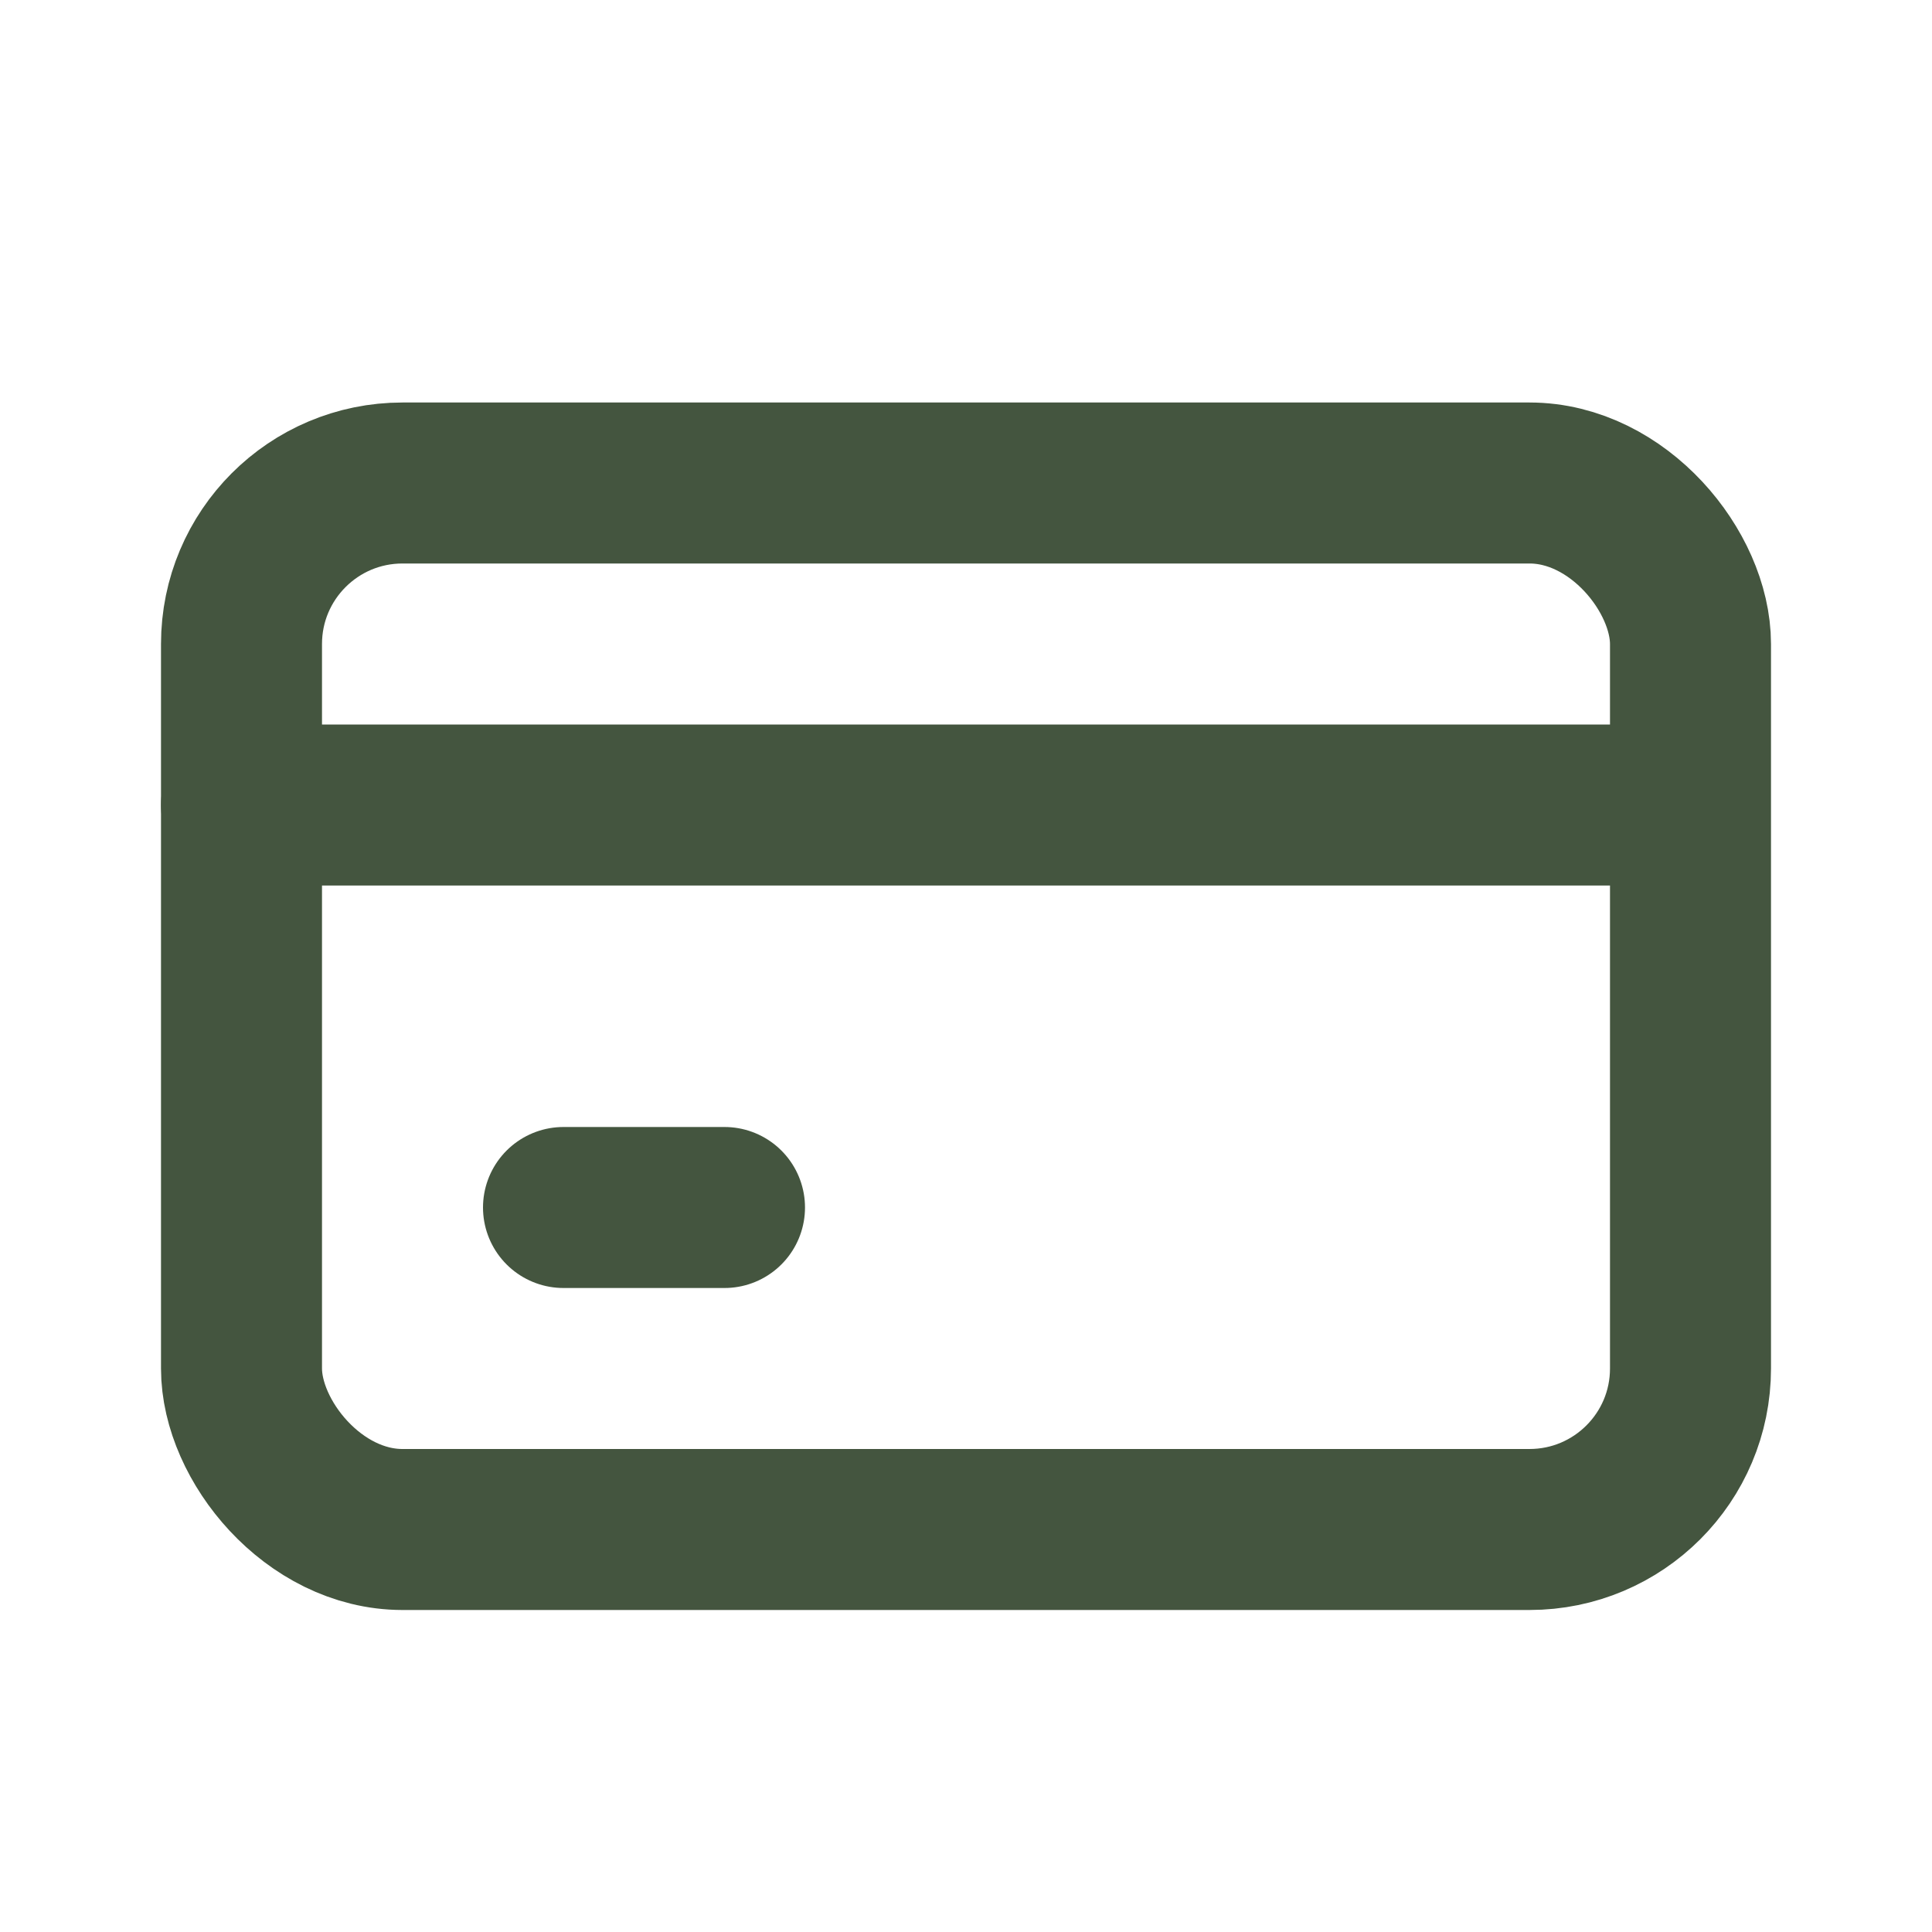 <?xml version="1.0" encoding="utf-8"?><!-- Uploaded to: SVG Repo, www.svgrepo.com, Generator: SVG Repo Mixer Tools -->
<svg width="800px" height="800px" viewBox="0 0 24 24" fill="none" xmlns="http://www.w3.org/2000/svg">
<rect x="3" y="6" width="18" height="13" rx="2" stroke="#44553f" stroke-width="2" stroke-linecap="round" stroke-linejoin="round"/>
<path d="M3 10H20.5" stroke="#44553f" stroke-width="2" stroke-linecap="round" stroke-linejoin="round"/>
<path d="M7 15H9" stroke="#44553f" stroke-width="2" stroke-linecap="round" stroke-linejoin="round"/>
</svg>
